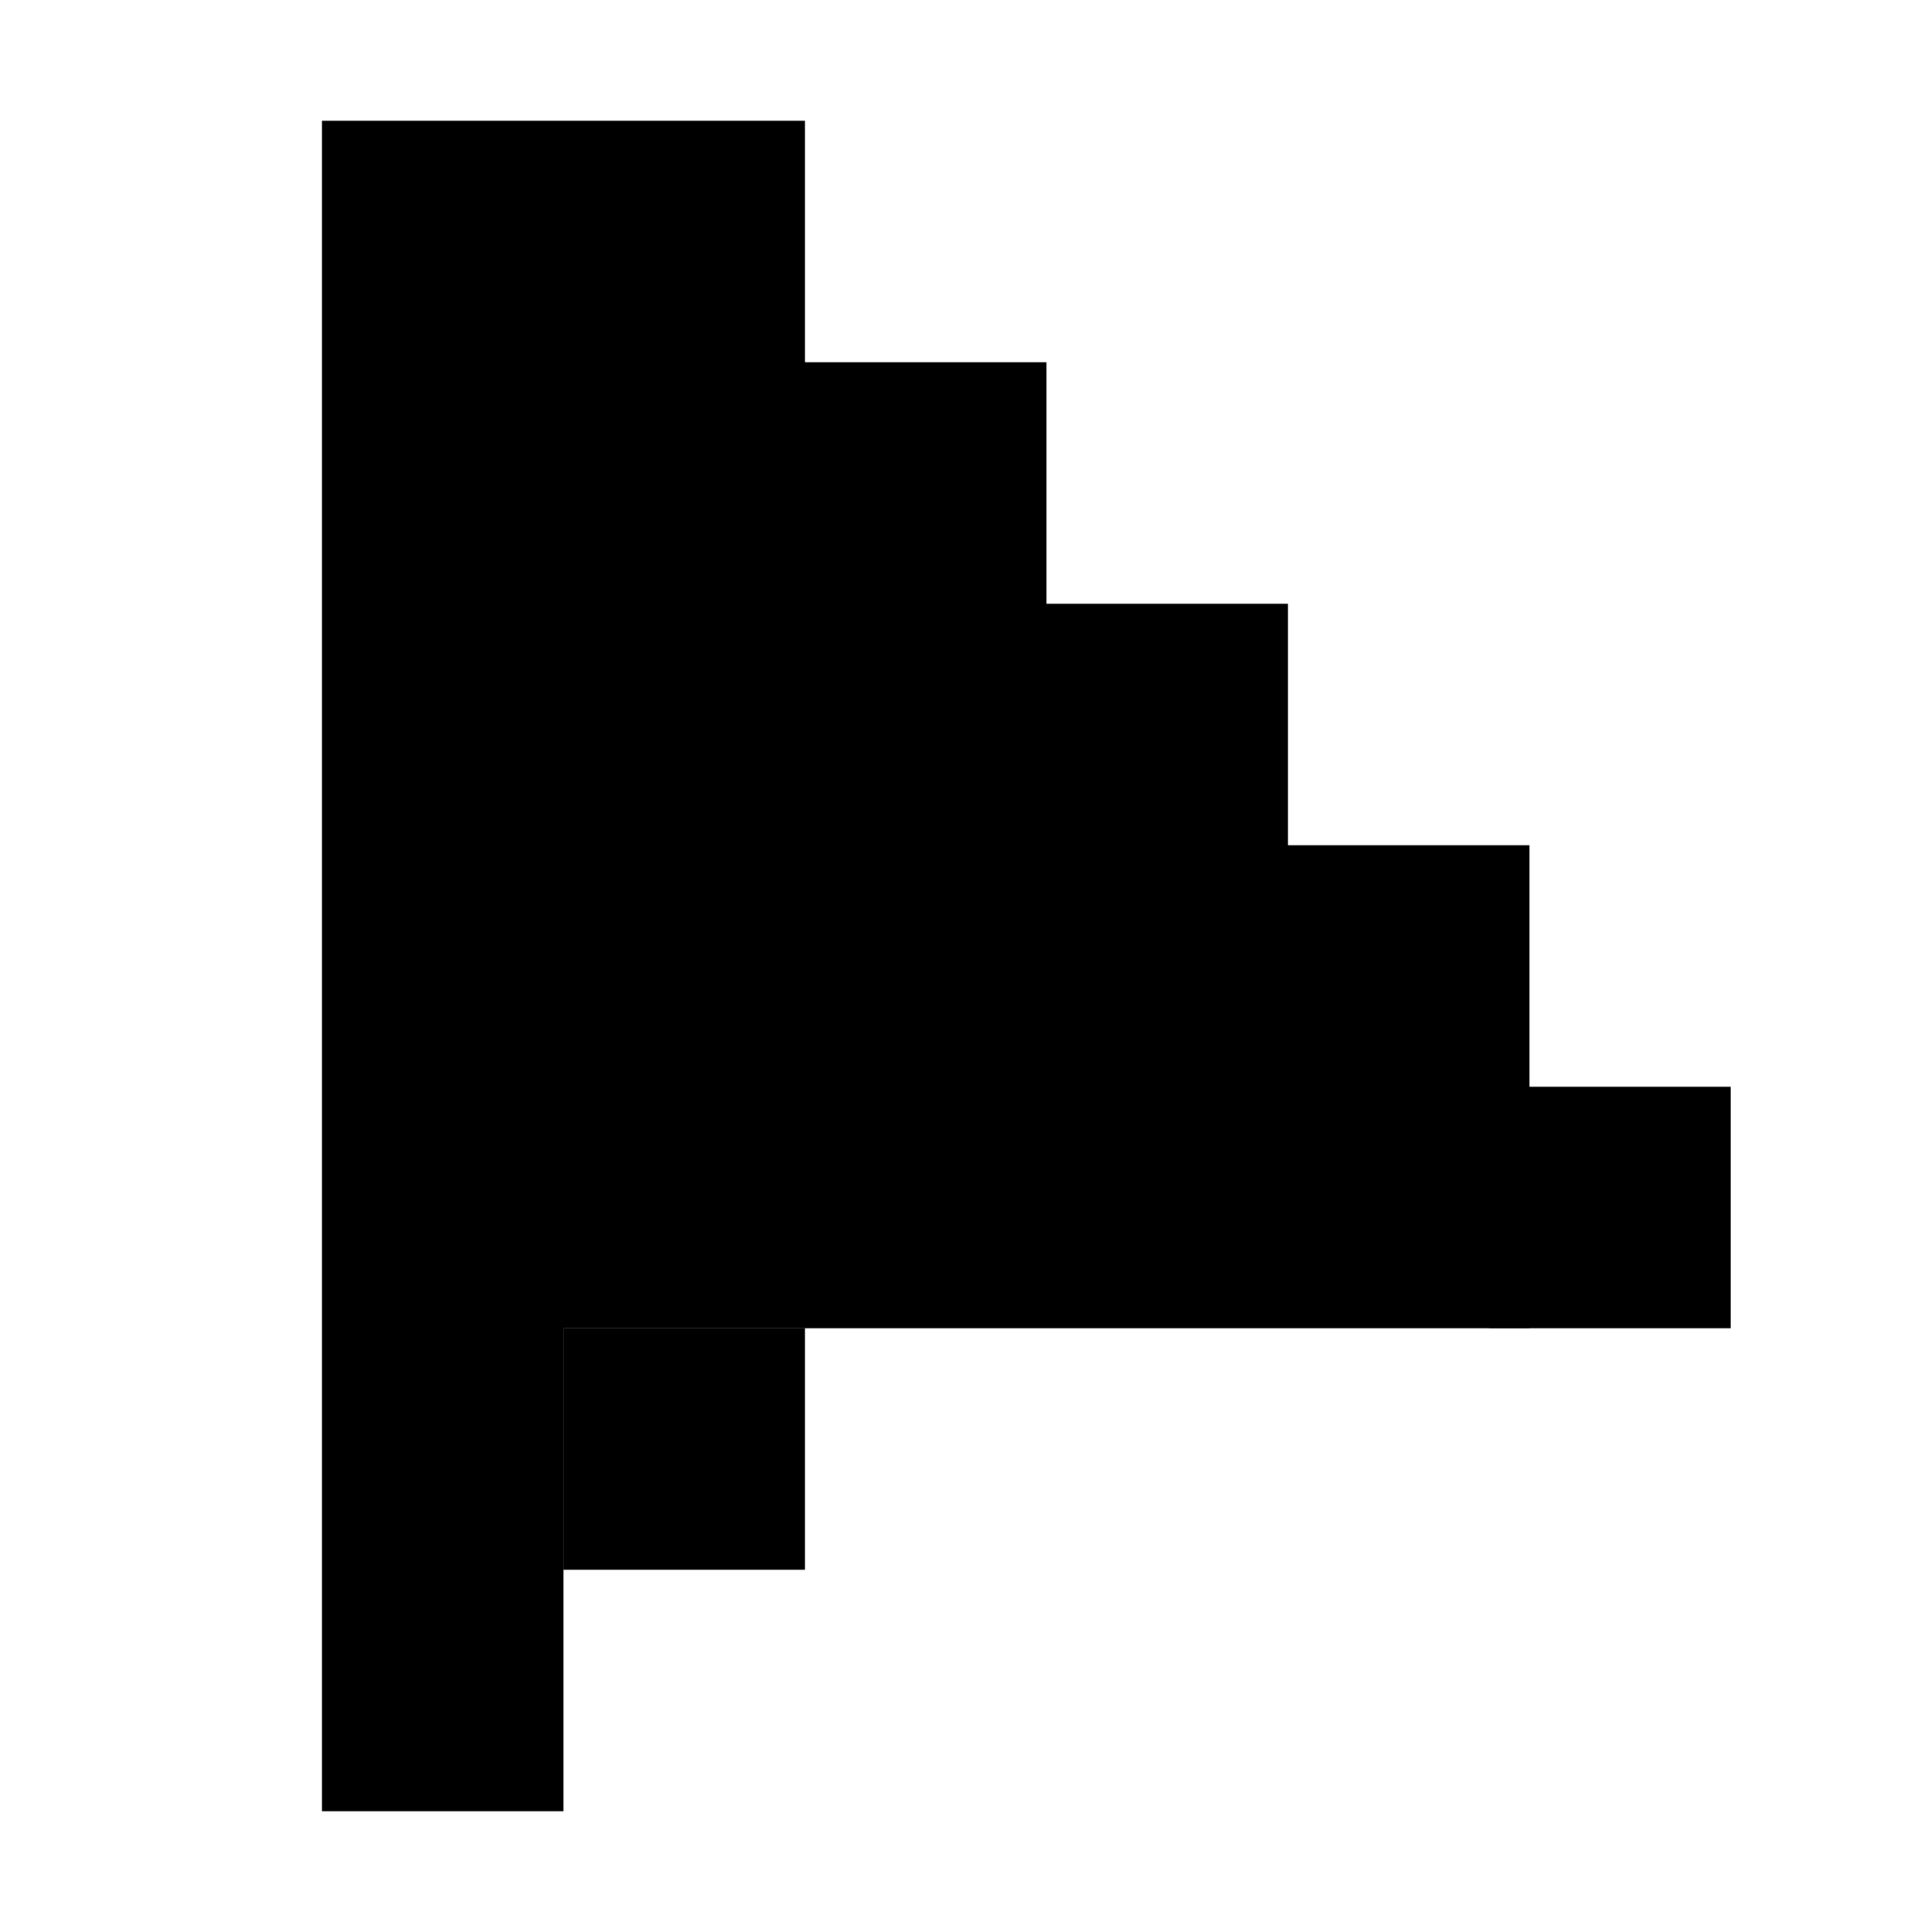<svg xmlns="http://www.w3.org/2000/svg" width="48" height="48" fill="currentColor"><path d="M8 9h6v6H8zM14 9h6v6h-6zM20 9h6v6h-6zM14 15h6v6h-6zM26 21h6v6h-6zM26 15h6v6h-6zM20 27h6v6h-6zM20 21h6v6h-6zM20 15h6v6h-6zM8 3h6v6H8zM14 3h6v6h-6zM32 21h6v6h-6zM8 15h6v6H8zM14 21h6v6h-6zM8 21h6v6H8zM8 27h6v6H8zM8 33h6v6H8zM8 39h6v6H8zM14 27h6v6h-6zM26 27h6v6h-6zM32 27h6v6h-6z"/><path d="M37 27h6v6h-6zM14 33h6v6h-6z"/></svg>